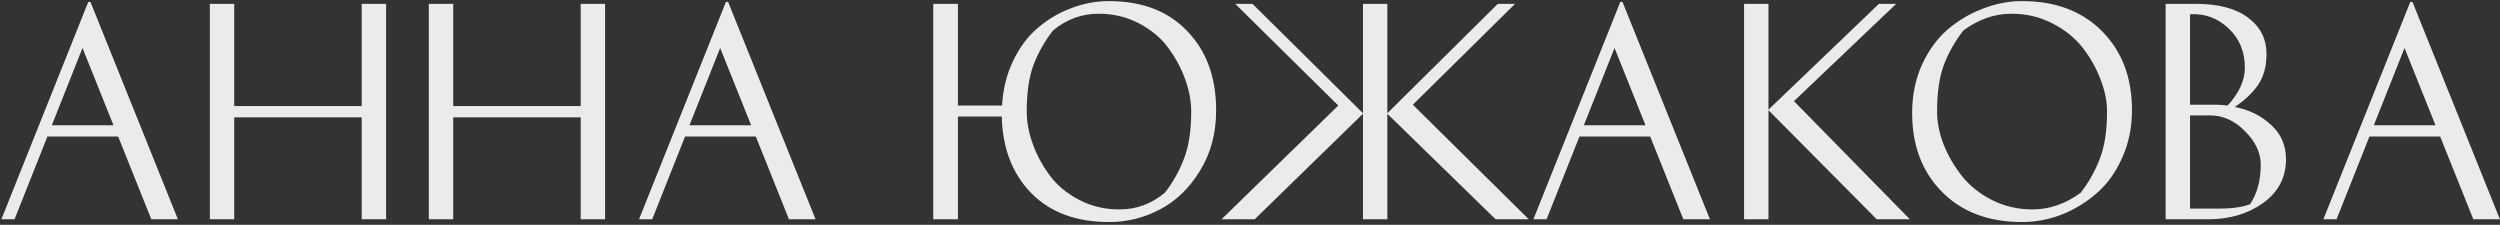 <?xml version="1.0" encoding="UTF-8"?> <svg xmlns="http://www.w3.org/2000/svg" width="456" height="41" viewBox="0 0 456 41" fill="none"><rect x="0" y="0" width="456" height="41" fill="#333333" stroke="none"/> <path opacity="0.9" d="M32.45 40H27.6L21.55 24.9H8.65L2.65 40H0.25L16.1 0.35H16.5L32.45 40ZM15.05 8.75L9.45 22.85H20.7L15.05 8.75ZM65.976 0.7H70.426V40H65.976V21.4H42.726V40H38.276V0.7H42.726V19.35H65.976V0.7ZM105.917 0.7H110.367V40H105.917V21.4H82.667V40H78.217V0.7H82.667V19.35H105.917V0.7ZM148.759 40H143.909L137.859 24.9H124.959L118.959 40H116.559L132.409 0.35H132.809L148.759 40ZM131.359 8.75L125.759 22.85H137.009L131.359 8.75ZM202.275 40.5C196.308 40.5 191.591 38.75 188.125 35.25C184.658 31.717 182.858 27.05 182.725 21.25H174.725V40H170.225V0.7H174.725V19.25H182.775C182.941 16.283 183.608 13.583 184.775 11.15C185.941 8.683 187.441 6.667 189.275 5.1C191.108 3.533 193.141 2.333 195.375 1.5C197.608 0.633 199.908 0.2 202.275 0.2C208.341 0.2 213.108 2.033 216.575 5.7C220.075 9.333 221.825 14.133 221.825 20.1C221.825 24.3 220.841 27.983 218.875 31.15C216.941 34.317 214.508 36.667 211.575 38.2C208.675 39.733 205.575 40.5 202.275 40.5ZM187.275 20.35C187.275 22.25 187.641 24.217 188.375 26.25C189.108 28.283 190.141 30.2 191.475 32C192.808 33.8 194.591 35.283 196.825 36.45C199.058 37.617 201.508 38.2 204.175 38.2C207.275 38.2 210.041 37.183 212.475 35.15C213.975 33.217 215.141 31.133 215.975 28.9C216.841 26.667 217.275 23.817 217.275 20.35C217.275 18.45 216.908 16.483 216.175 14.45C215.441 12.417 214.408 10.5 213.075 8.7C211.741 6.9 209.958 5.417 207.725 4.25C205.491 3.083 203.041 2.5 200.375 2.5C197.308 2.5 194.541 3.517 192.075 5.55C190.575 7.483 189.391 9.567 188.525 11.8C187.691 14.033 187.275 16.883 187.275 20.35ZM225.304 0.7H228.454L248.604 20.65V0.7H253.054V20.65L273.204 0.7H276.354L257.704 19.1L278.854 40H272.804L253.054 20.75V40H248.604V20.75L228.854 40H222.804L244.104 19.25L225.304 0.7ZM311.893 40H307.043L300.993 24.9H288.093L282.093 40H279.693L295.543 0.35H295.943L311.893 40ZM294.493 8.75L288.893 22.85H300.143L294.493 8.75ZM342.719 0.7H345.869L327.219 18.45L348.369 40H342.319L322.569 20.1V40H318.119V0.7H322.569V20L342.719 0.7ZM368.823 40.5C362.723 40.5 357.857 38.667 354.223 35C350.59 31.333 348.773 26.533 348.773 20.6C348.773 17.433 349.357 14.533 350.523 11.9C351.723 9.267 353.273 7.117 355.173 5.45C357.107 3.783 359.257 2.5 361.623 1.6C363.99 0.667 366.39 0.2 368.823 0.2C374.923 0.2 379.79 2.033 383.423 5.7C387.057 9.367 388.873 14.167 388.873 20.1C388.873 23.267 388.273 26.167 387.073 28.8C385.907 31.433 384.357 33.583 382.423 35.25C380.523 36.917 378.39 38.217 376.023 39.15C373.657 40.05 371.257 40.5 368.823 40.5ZM353.323 20.35C353.323 22.25 353.707 24.217 354.473 26.25C355.273 28.283 356.373 30.2 357.773 32C359.173 33.8 361.007 35.283 363.273 36.45C365.573 37.617 368.057 38.2 370.723 38.2C373.823 38.2 376.757 37.183 379.523 35.15C381.023 33.217 382.19 31.133 383.023 28.9C383.89 26.667 384.323 23.817 384.323 20.35C384.323 18.45 383.923 16.483 383.123 14.45C382.357 12.417 381.273 10.5 379.873 8.7C378.473 6.9 376.623 5.417 374.323 4.25C372.057 3.083 369.59 2.5 366.923 2.5C363.823 2.5 360.89 3.517 358.123 5.55C356.623 7.483 355.44 9.567 354.573 11.8C353.74 14.033 353.323 16.883 353.323 20.35ZM413.412 9.85C413.412 12.117 412.895 14 411.862 15.5C410.828 17 409.412 18.333 407.612 19.5C410.278 20.033 412.495 21.133 414.262 22.8C416.062 24.433 416.962 26.517 416.962 29.05C416.962 32.383 415.562 35.05 412.762 37.05C409.995 39.017 406.645 40 402.712 40H395.012V0.7H400.512C404.612 0.7 407.778 1.533 410.012 3.2C412.278 4.867 413.412 7.083 413.412 9.85ZM399.462 38.05H404.862C407.128 38.05 408.978 37.783 410.412 37.25C411.712 35.283 412.362 32.883 412.362 30.05C412.362 27.883 411.412 25.85 409.512 23.95C407.612 22.017 405.495 21.05 403.162 21.05H399.462V38.05ZM404.112 19.1C404.812 19.1 405.545 19.15 406.312 19.25C408.412 16.983 409.462 14.683 409.462 12.35C409.462 9.417 408.462 7.017 406.462 5.15C404.462 3.283 402.128 2.433 399.462 2.6V19.1H404.112ZM455.985 40H451.135L445.085 24.9H432.185L426.185 40H423.785L439.635 0.35H440.035L455.985 40ZM438.585 8.75L432.985 22.85H444.235L438.585 8.75Z" fill="white"></path> </svg> 